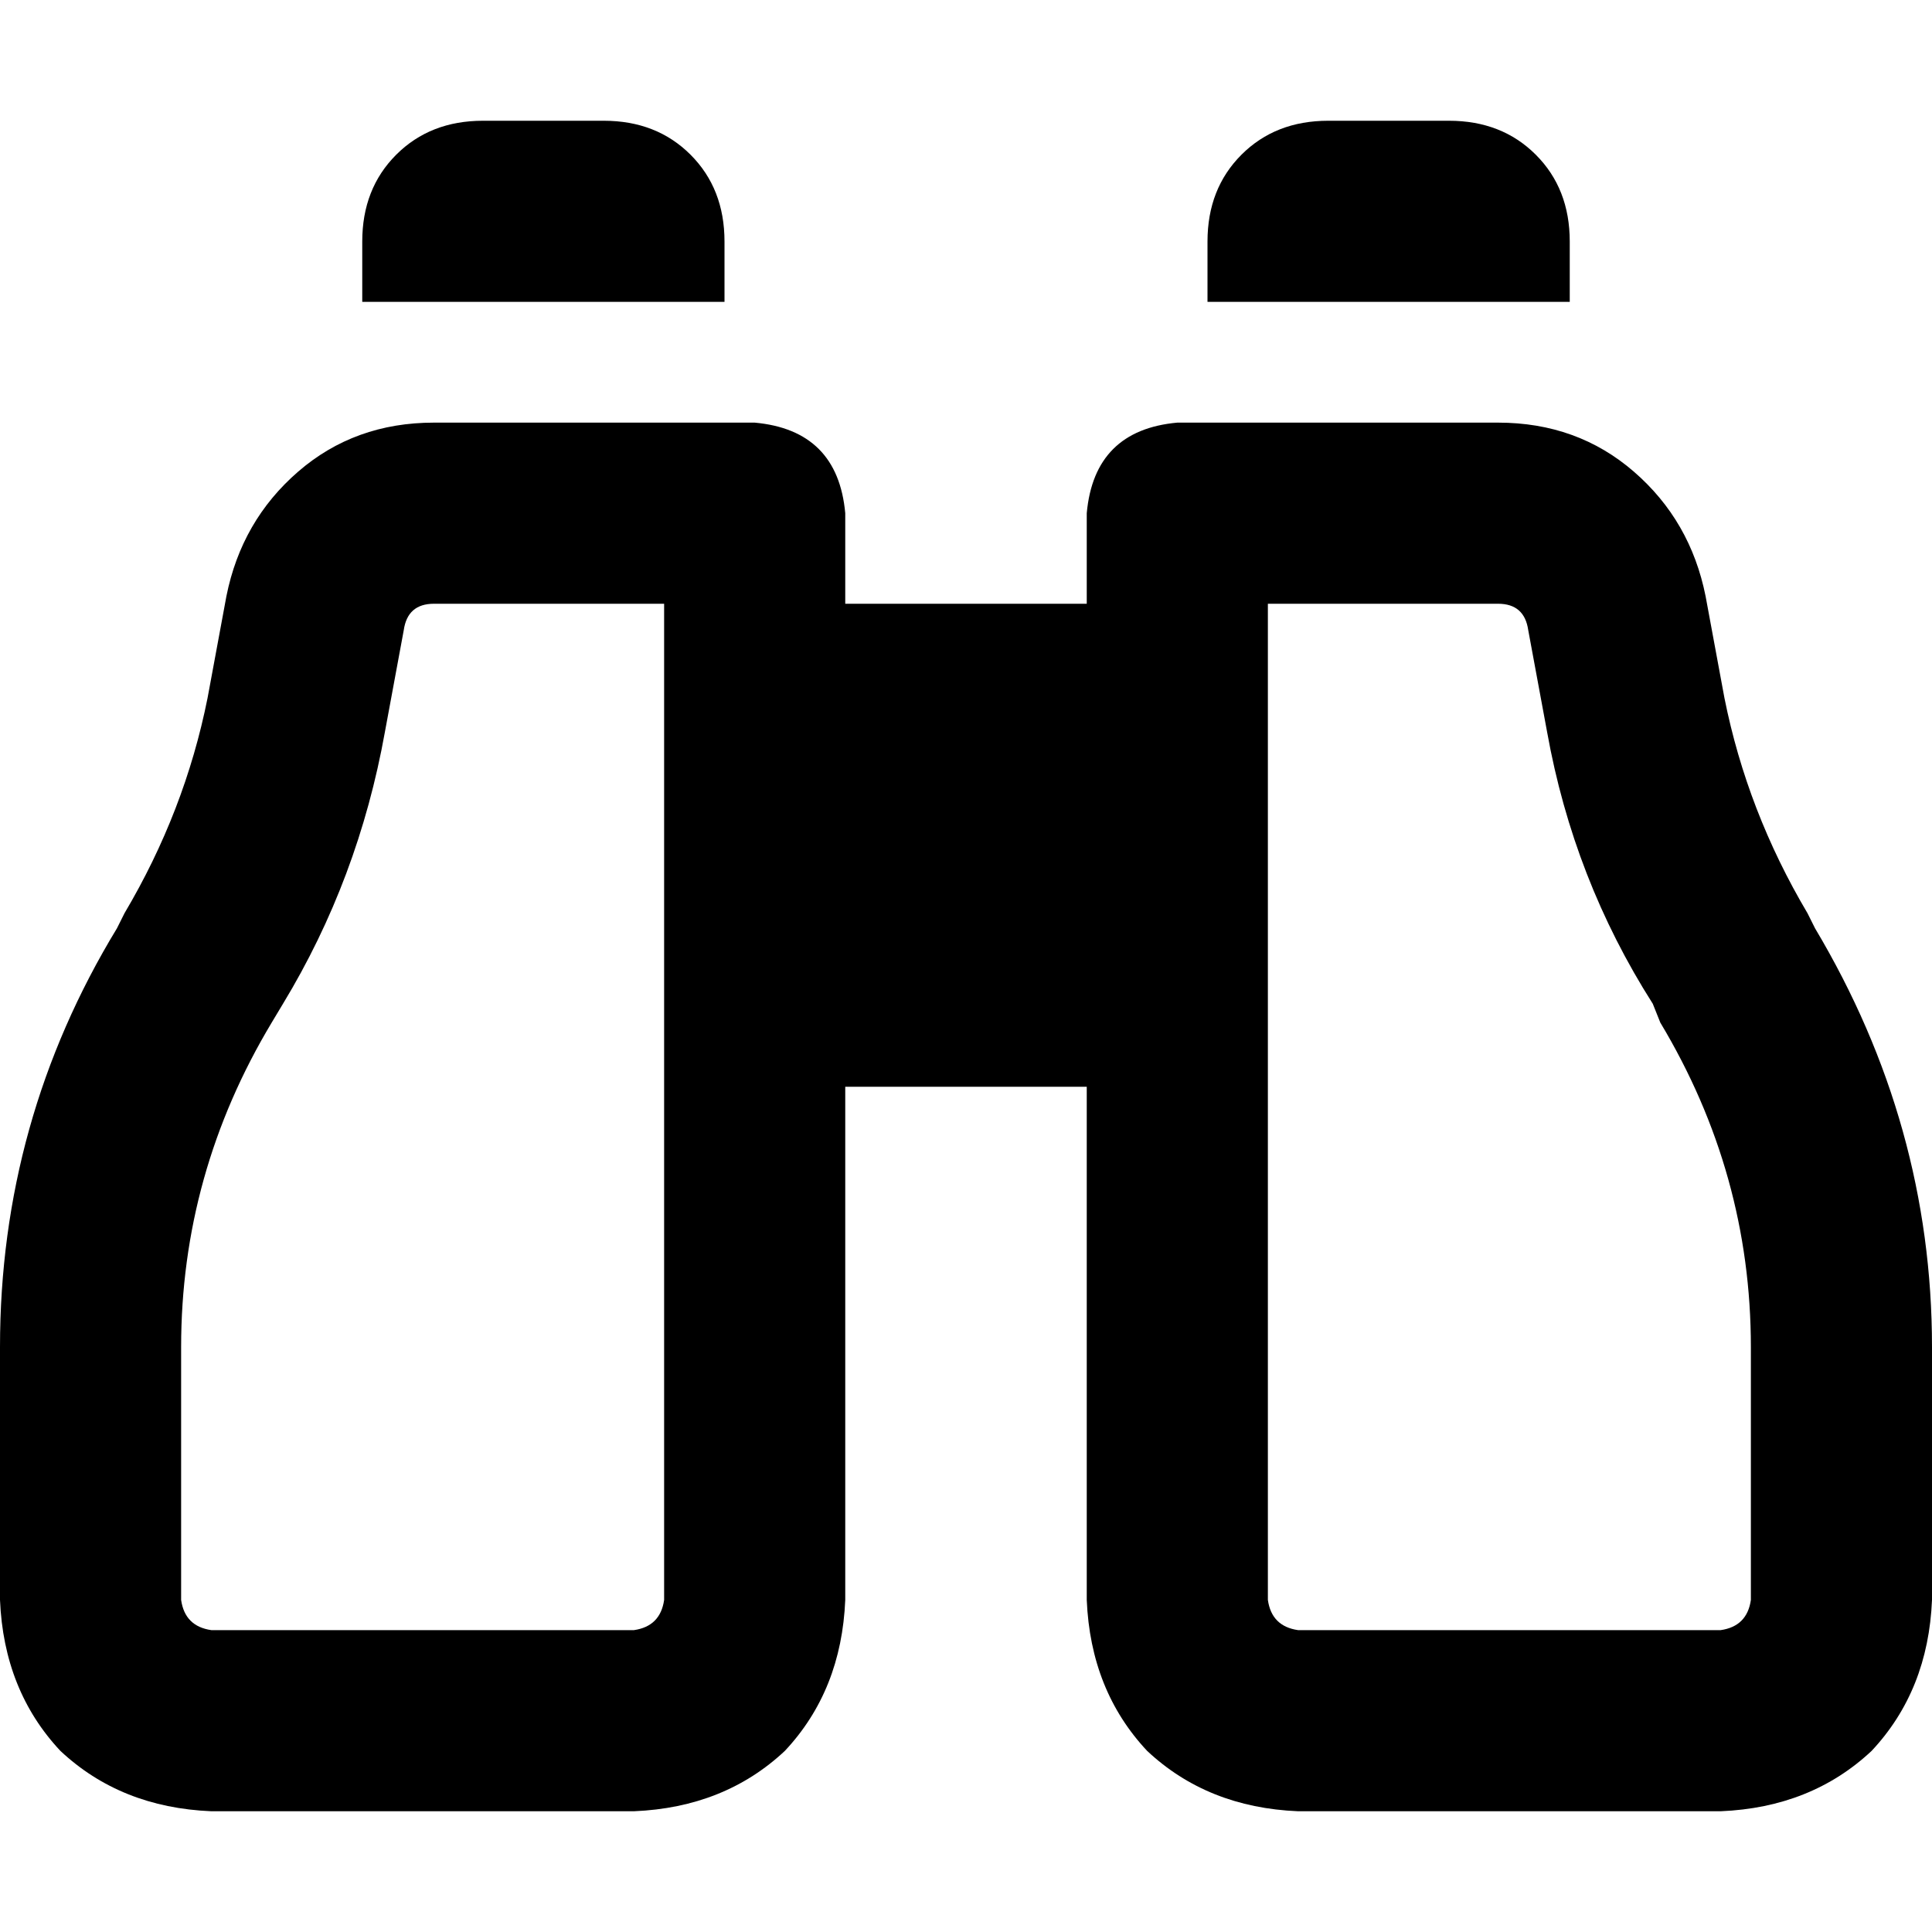 <svg xmlns="http://www.w3.org/2000/svg" viewBox="0 0 512 512">
  <path d="M 96 64 Q 96 50 105 41 L 105 41 L 105 41 Q 114 32 128 32 L 160 32 L 160 32 Q 174 32 183 41 Q 192 50 192 64 L 192 80 L 192 80 L 96 80 L 96 80 L 96 64 L 96 64 Z M 60 158 Q 64 138 79 125 L 79 125 L 79 125 Q 94 112 115 112 L 200 112 L 200 112 Q 222 114 224 136 L 224 160 L 224 160 L 288 160 L 288 160 L 288 136 L 288 136 Q 290 114 312 112 L 397 112 L 397 112 Q 418 112 433 125 Q 448 138 452 158 L 457 185 L 457 185 Q 463 215 479 242 L 481 246 L 481 246 Q 512 298 512 357 L 512 424 L 512 424 Q 511 448 496 464 Q 480 479 456 480 L 344 480 L 344 480 Q 320 479 304 464 Q 289 448 288 424 L 288 288 L 288 288 L 224 288 L 224 288 L 224 424 L 224 424 Q 223 448 208 464 Q 192 479 168 480 L 56 480 L 56 480 Q 32 479 16 464 Q 1 448 0 424 L 0 357 L 0 357 Q 0 297 31 246 L 33 242 L 33 242 Q 49 215 55 185 L 60 158 L 60 158 Z M 115 160 Q 108 160 107 167 L 102 194 L 102 194 Q 95 233 75 266 L 72 271 L 72 271 Q 48 311 48 357 L 48 424 L 48 424 Q 49 431 56 432 L 168 432 L 168 432 Q 175 431 176 424 L 176 160 L 176 160 L 115 160 L 115 160 Z M 397 160 L 336 160 L 397 160 L 336 160 L 336 424 L 336 424 Q 337 431 344 432 L 456 432 L 456 432 Q 463 431 464 424 L 464 357 L 464 357 Q 464 311 440 271 L 438 266 L 438 266 Q 417 233 410 194 L 405 167 L 405 167 Q 404 160 397 160 L 397 160 Z M 352 32 L 384 32 L 352 32 L 384 32 Q 398 32 407 41 Q 416 50 416 64 L 416 80 L 416 80 L 320 80 L 320 80 L 320 64 L 320 64 Q 320 50 329 41 Q 338 32 352 32 L 352 32 Z" />
</svg>